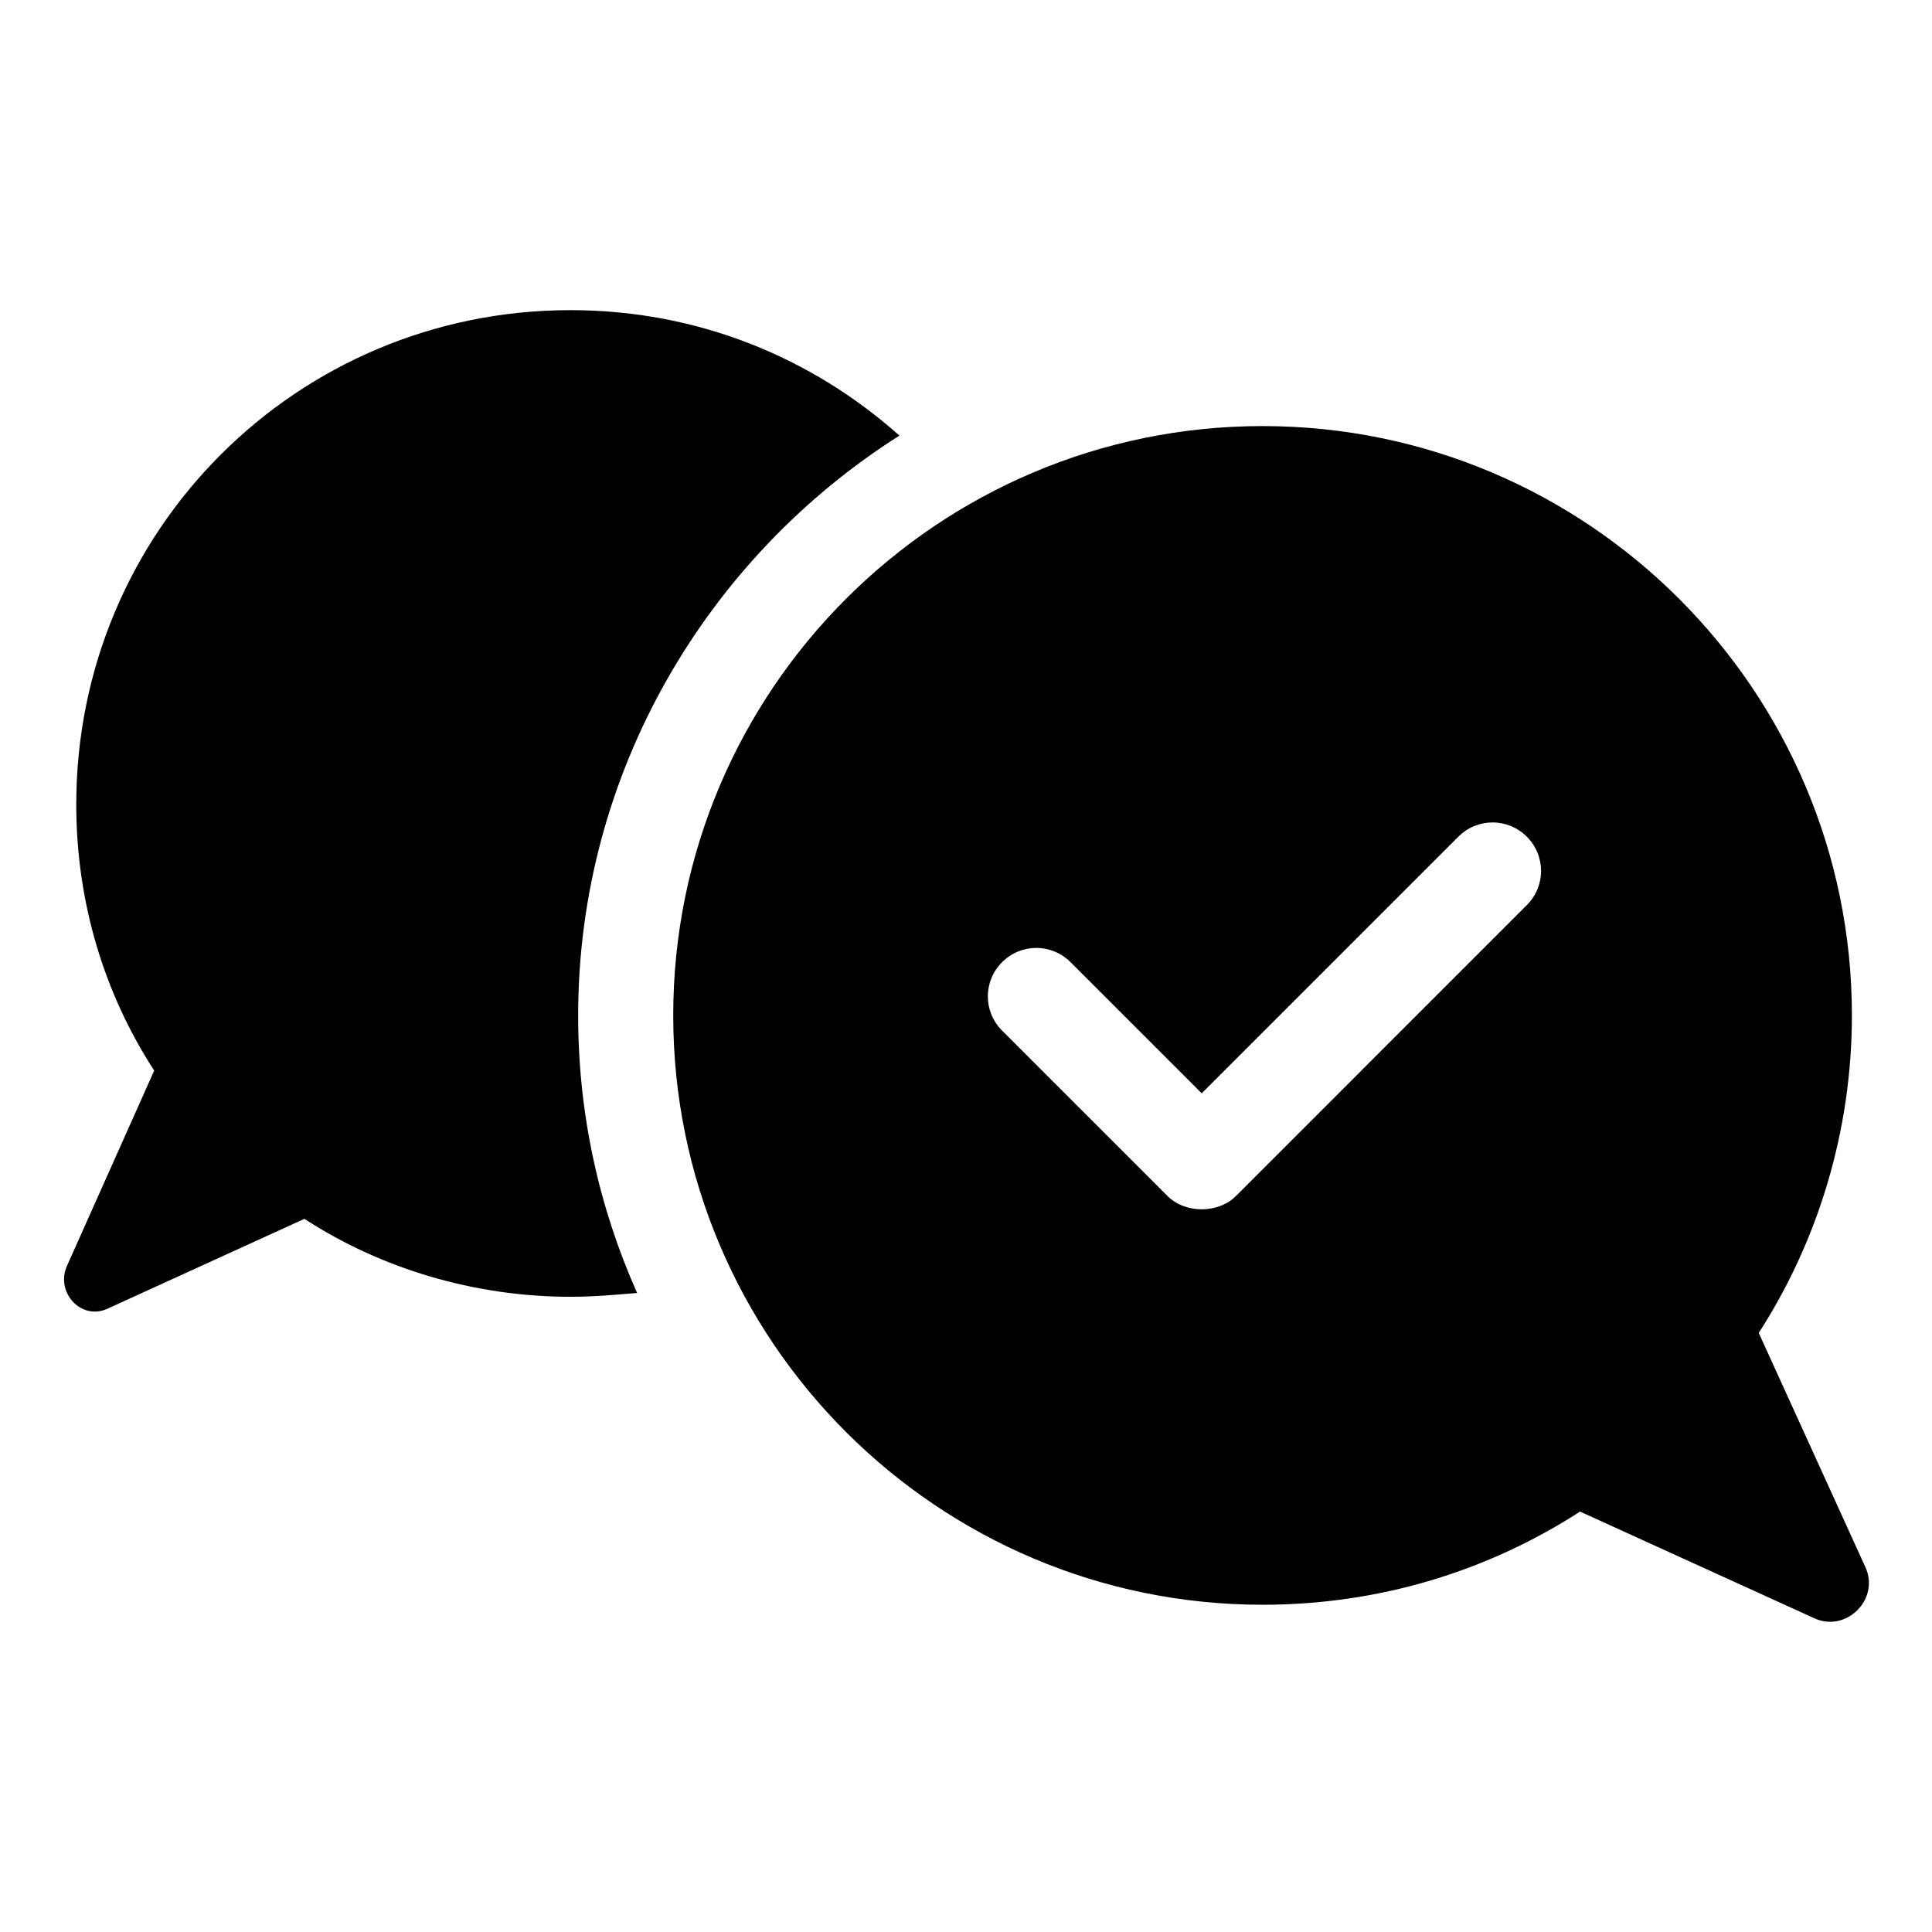 <?xml version="1.0" encoding="UTF-8"?>
<!-- Uploaded to: ICON Repo, www.svgrepo.com, Generator: ICON Repo Mixer Tools -->
<svg fill="#000000" width="800px" height="800px" version="1.1" viewBox="144 144 512 512" xmlns="http://www.w3.org/2000/svg">
 <g>
  <path d="m382.36 259.44c-23.176-20.656-53.402-33.25-87.16-33.25-72.547 0-130.99 58.441-130.99 130.99 0 26.199 7.559 50.383 20.656 70.535l-23.172 51.887c-3.023 7.055 4.031 14.609 11.082 11.082l51.891-23.68c20.152 13.098 44.84 20.656 70.535 20.656 6.047 0 11.586-0.504 17.633-1.008-10.078-22.672-15.617-47.359-15.617-73.555 0.004-64.488 34.262-121.42 85.145-153.66z"/>
  <path d="m638.3 559.2-28.215-61.969c15.617-24.184 24.688-53.402 24.688-84.137 0-86.152-70.031-156.18-156.18-156.18-86.152 0-156.18 70.031-156.18 156.18 0 86.152 70.031 156.18 156.18 156.18 31.234 0 59.953-9.07 84.137-24.688l61.969 28.215c8.562 4.031 17.633-5.039 13.602-13.602zm-89.68-175.33-77.082 77.086c-2.519 2.519-6.047 3.527-9.07 3.527s-6.551-1.008-9.07-3.527l-43.832-43.832c-5.039-5.039-5.039-13.098 0-18.137 5.039-5.039 13.098-5.039 18.137 0l34.762 34.762 68.016-68.016c5.039-5.039 13.098-5.039 18.137 0 5.043 5.039 5.043 13.102 0.004 18.137z"/>
 </g>
</svg>